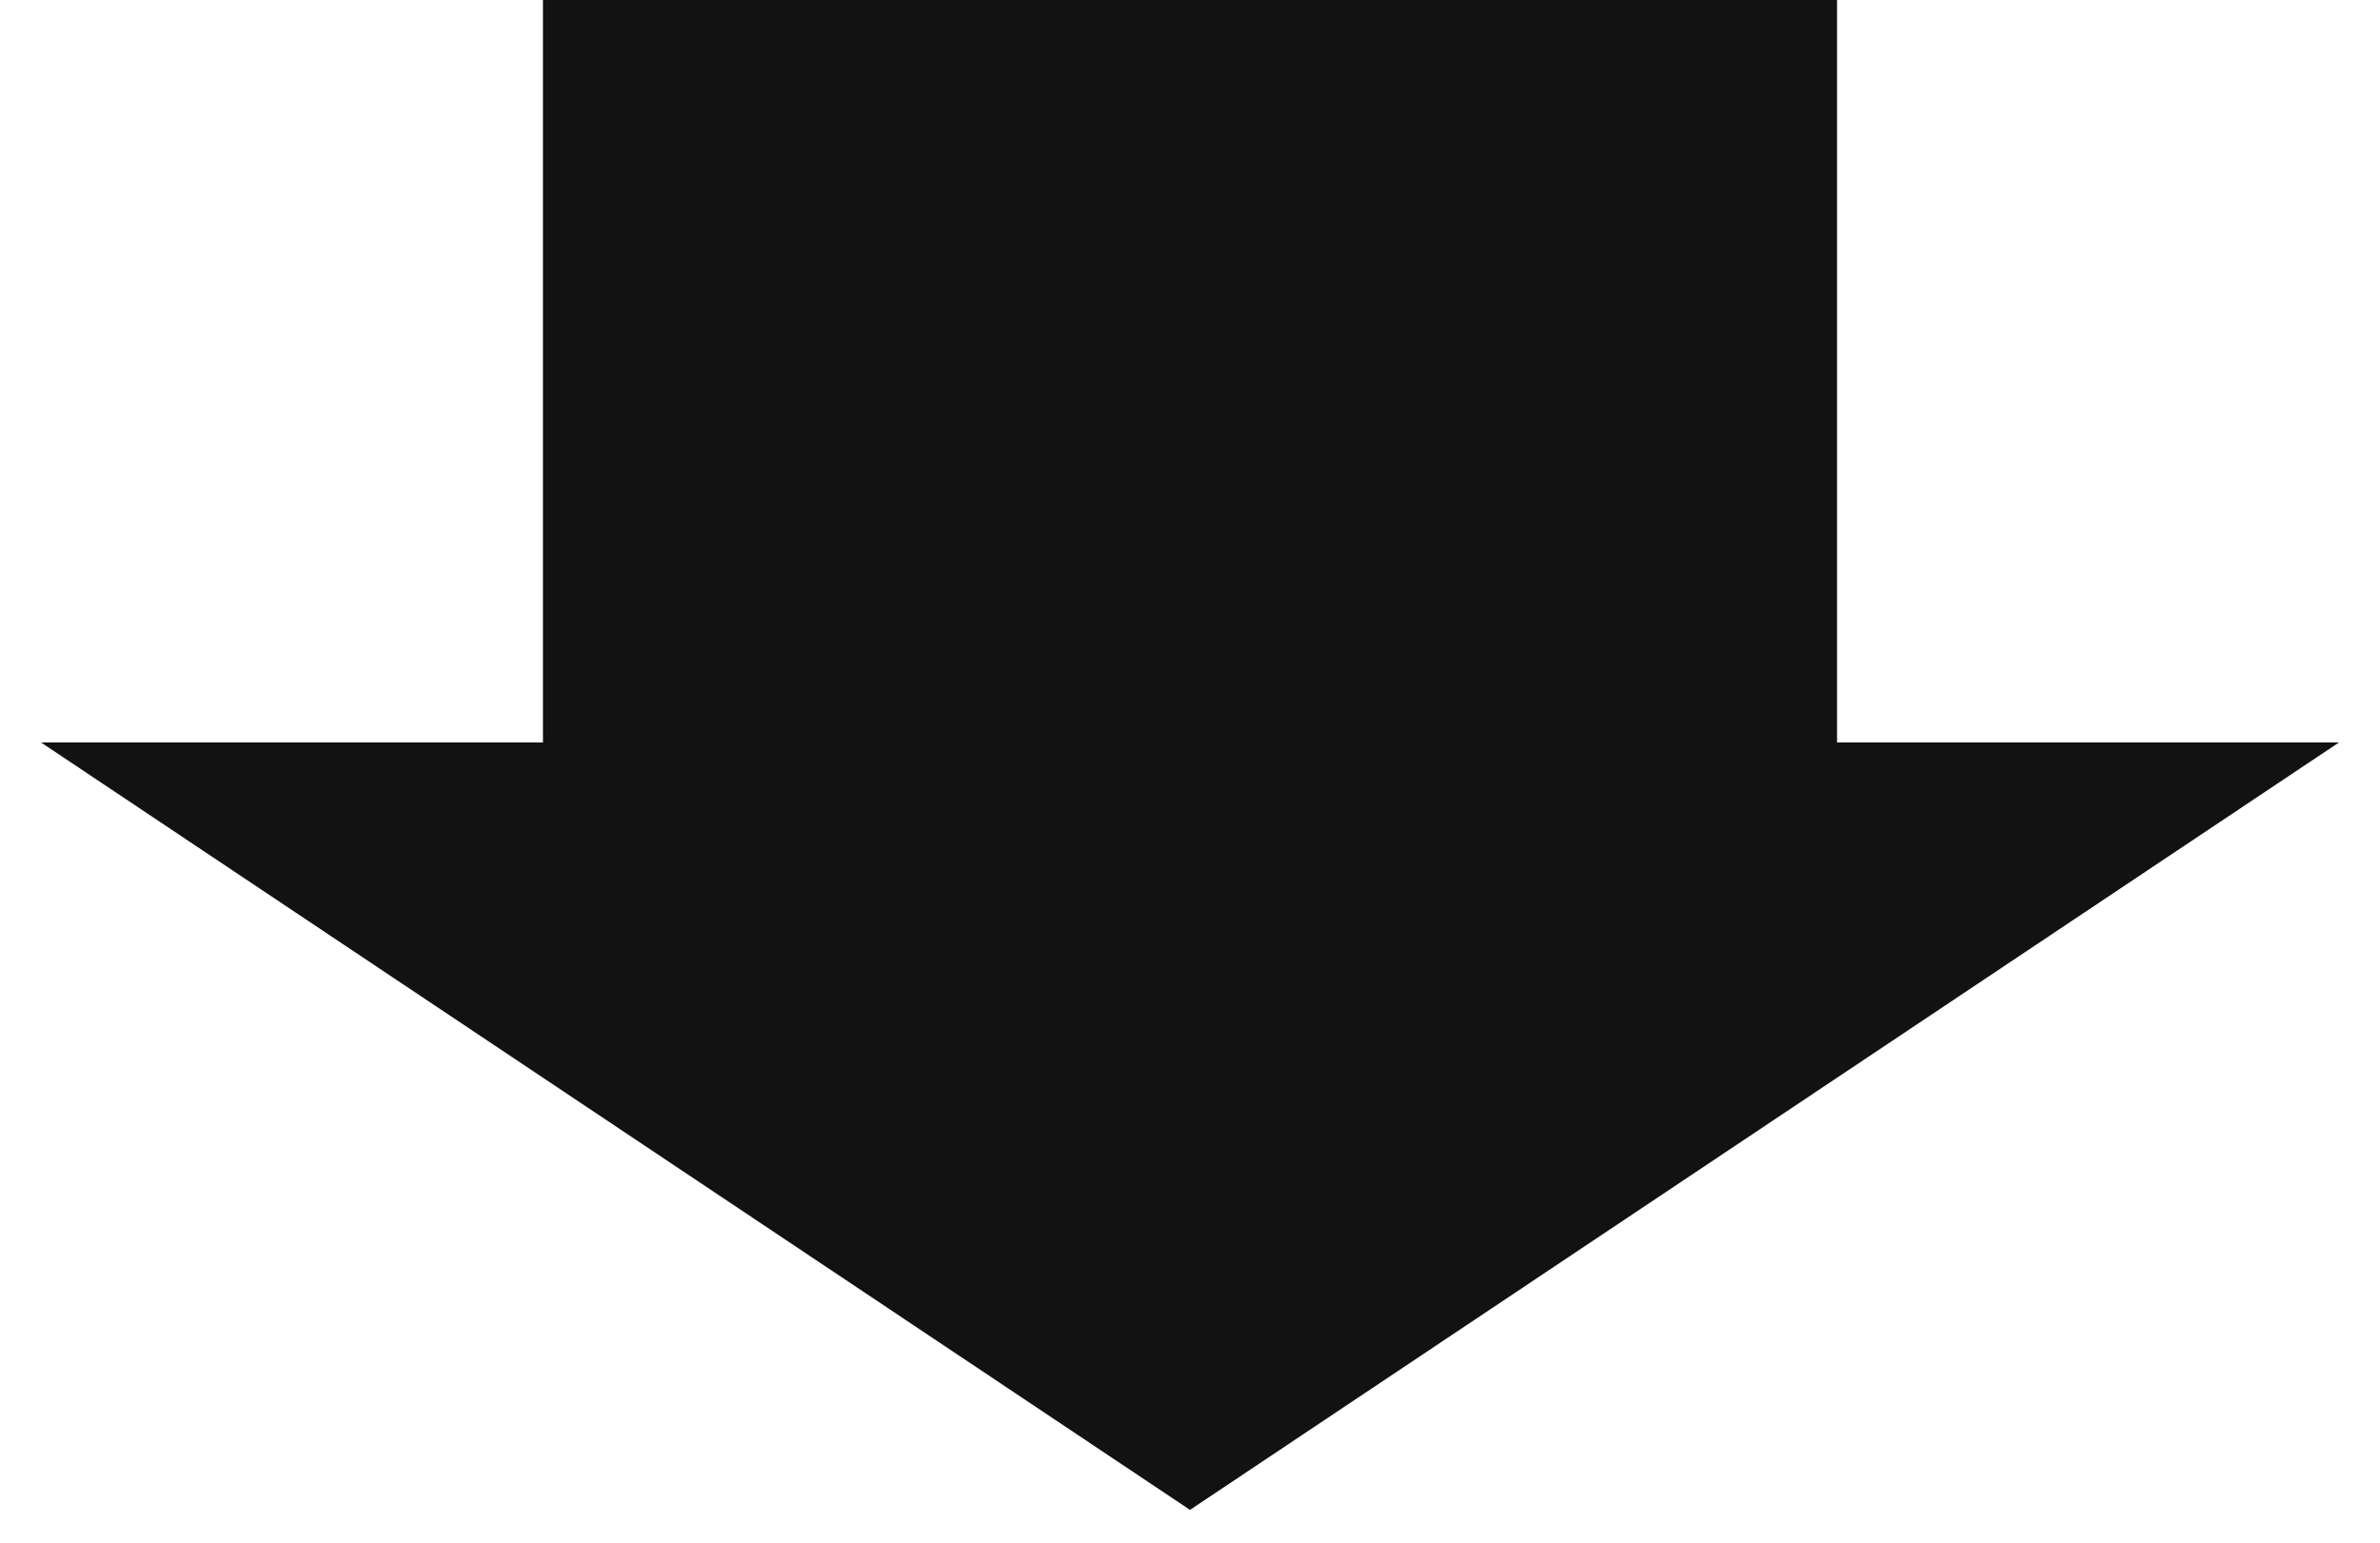 <?xml version="1.0" encoding="UTF-8"?> <svg xmlns="http://www.w3.org/2000/svg" id="_レイヤー_1" data-name="レイヤー 1" viewBox="0 0 145 94"><defs><style> .cls-1 { fill: #121212; } </style></defs><polygon class="cls-1" points="2.5 45.24 72.5 92 142.5 45.24 111.92 45.24 111.92 0 33.08 0 33.08 45.24 2.5 45.24"></polygon></svg> 